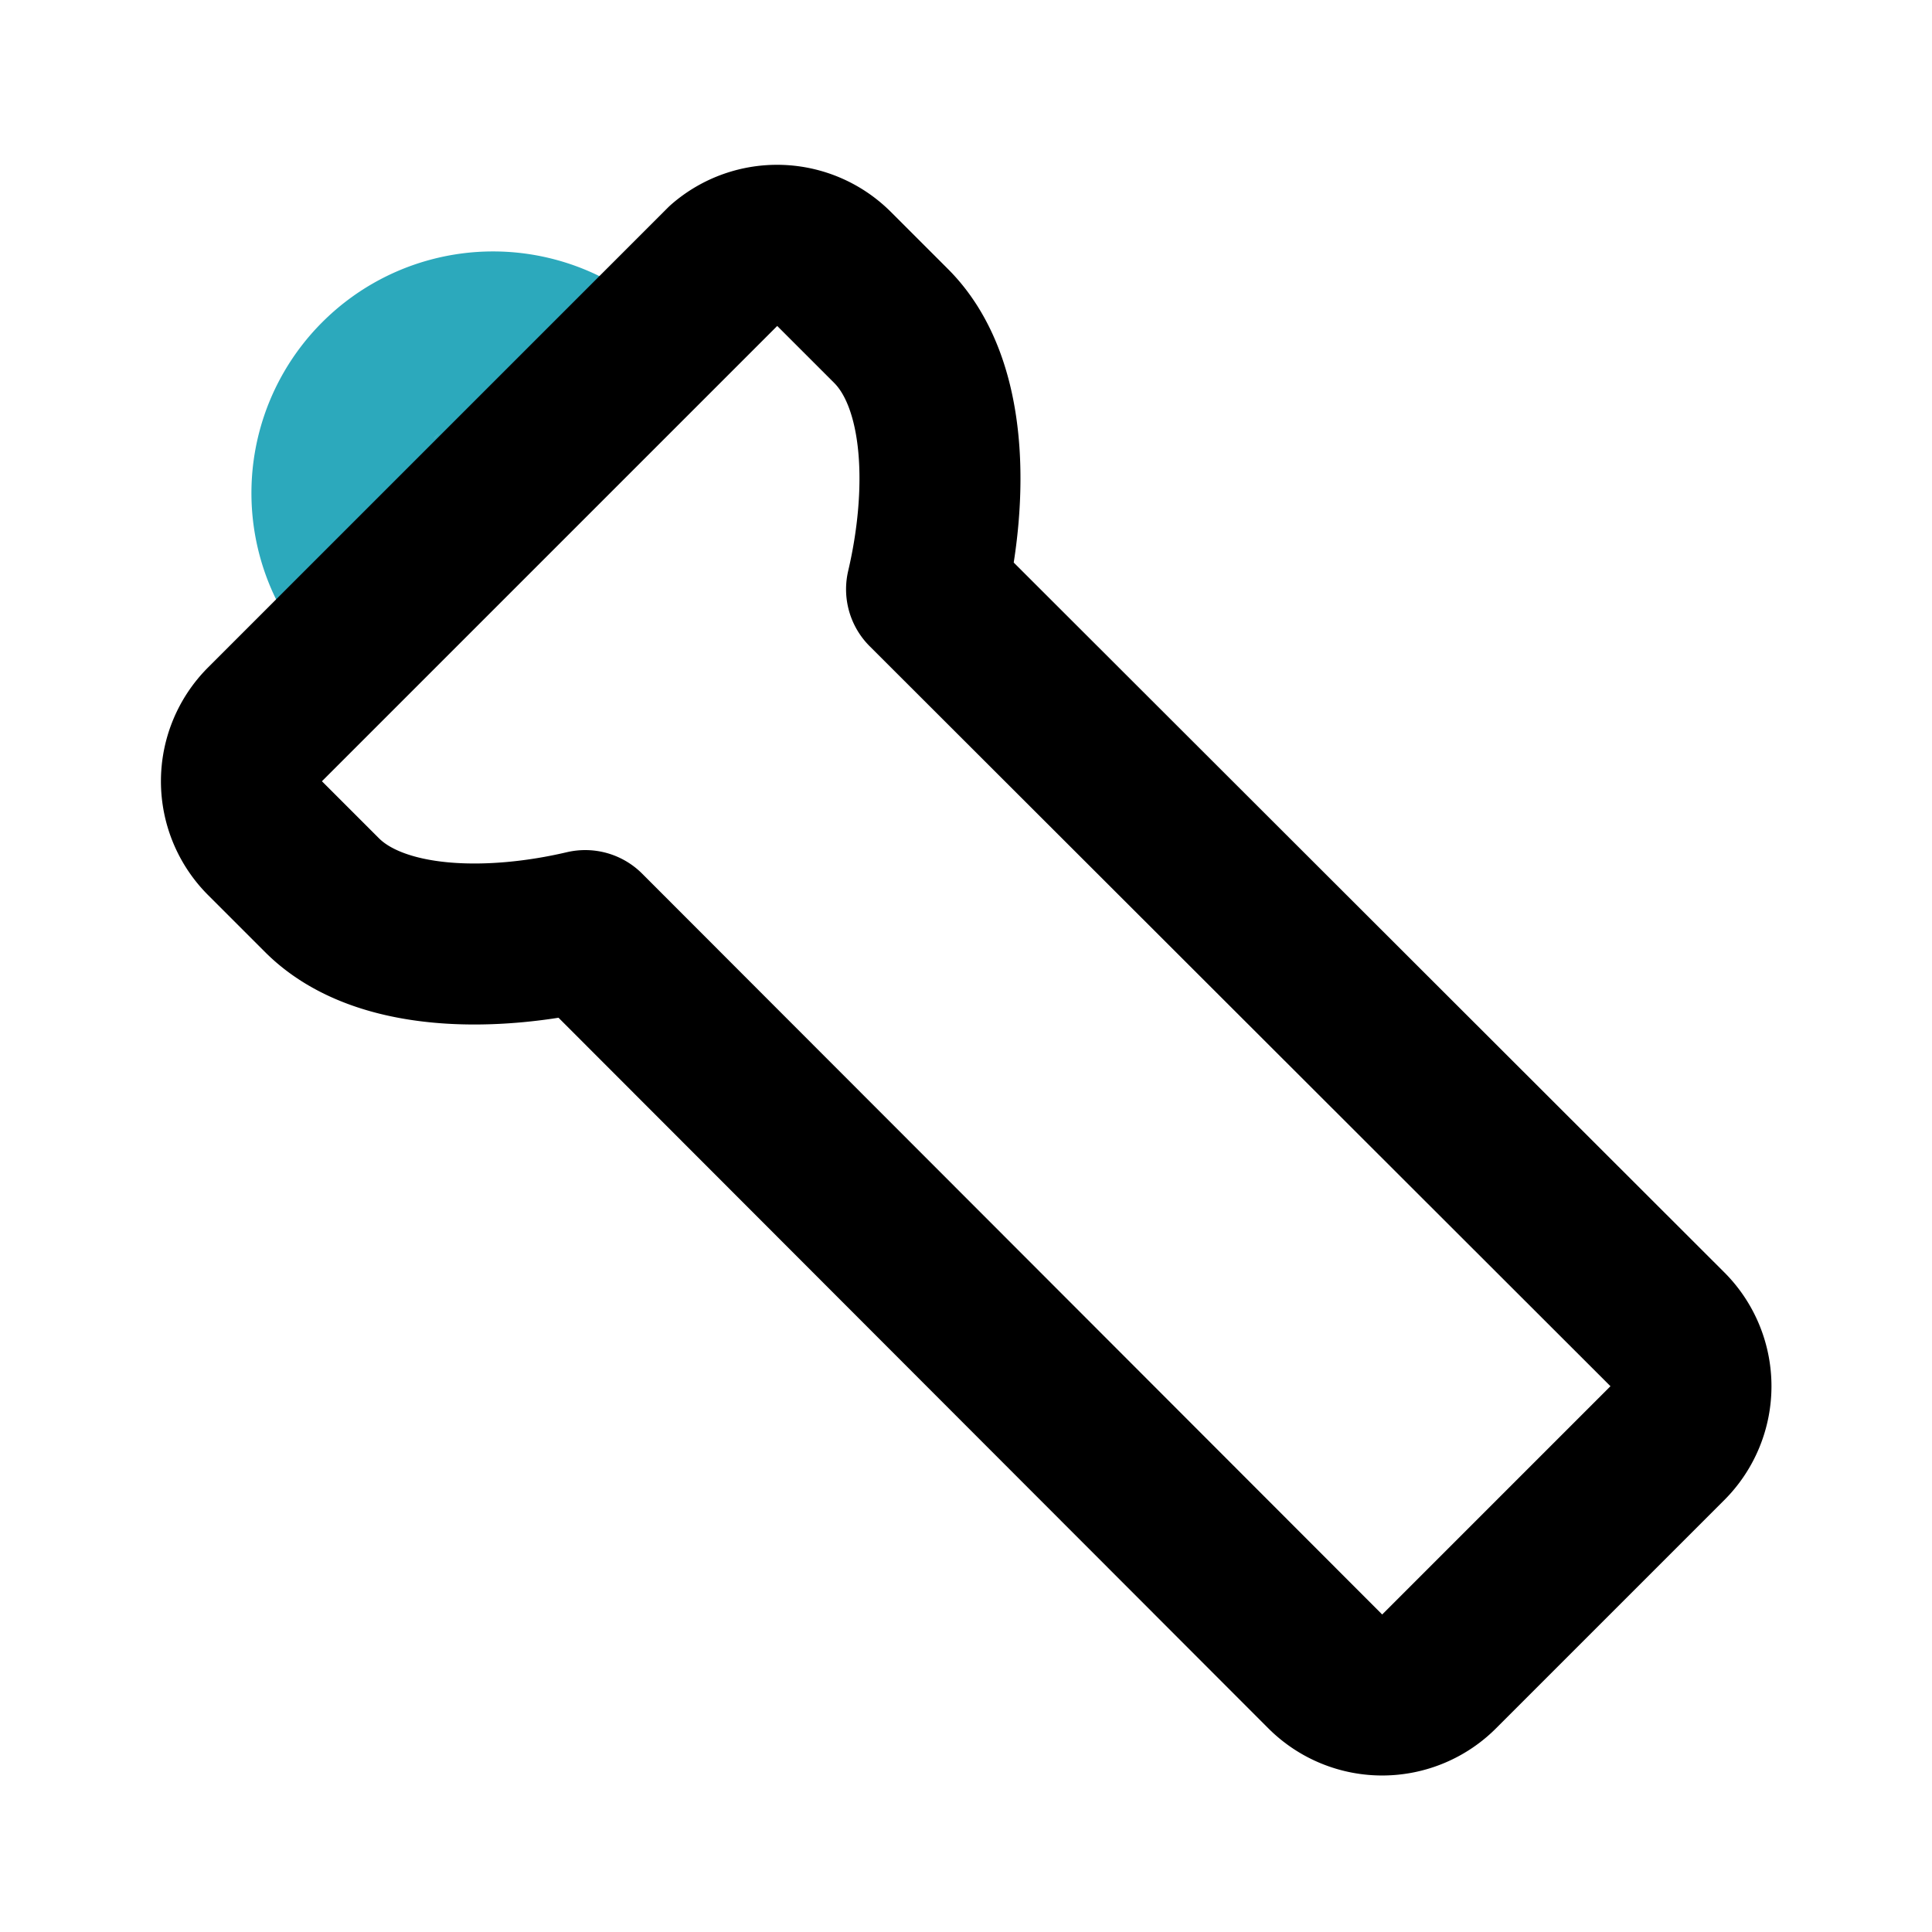 <?xml version="1.0" encoding="utf-8"?><!-- Скачано с сайта svg4.ru / Downloaded from svg4.ru -->
<svg fill="#000000" width="800px" height="800px" viewBox="0 0 24 24" id="torch-top-left" data-name="Line Color" xmlns="http://www.w3.org/2000/svg" class="icon line-color"><path id="secondary" d="M4.71,7.54h0a2,2,0,0,1,0-2.83h0a2,2,0,0,1,2.83,0h0Z" style="fill: none; stroke: rgb(44, 169, 188); stroke-linecap: round; stroke-linejoin: round; stroke-width: 2;"></path><path id="primary" d="M3.29,9a1,1,0,0,0,0,1.41l.71.71c.71.71,2.12.71,3.27.44h0l9.19,9.2a1,1,0,0,0,1.42,0l2.83-2.83a1,1,0,0,0,0-1.42l-9.2-9.19h0c.27-1.15.27-2.56-.44-3.27l-.71-.71A1,1,0,0,0,9,3.29Z" style="fill: none; stroke: rgb(0, 0, 0); stroke-linecap: round; stroke-linejoin: round; stroke-width: 2;"></path></svg>